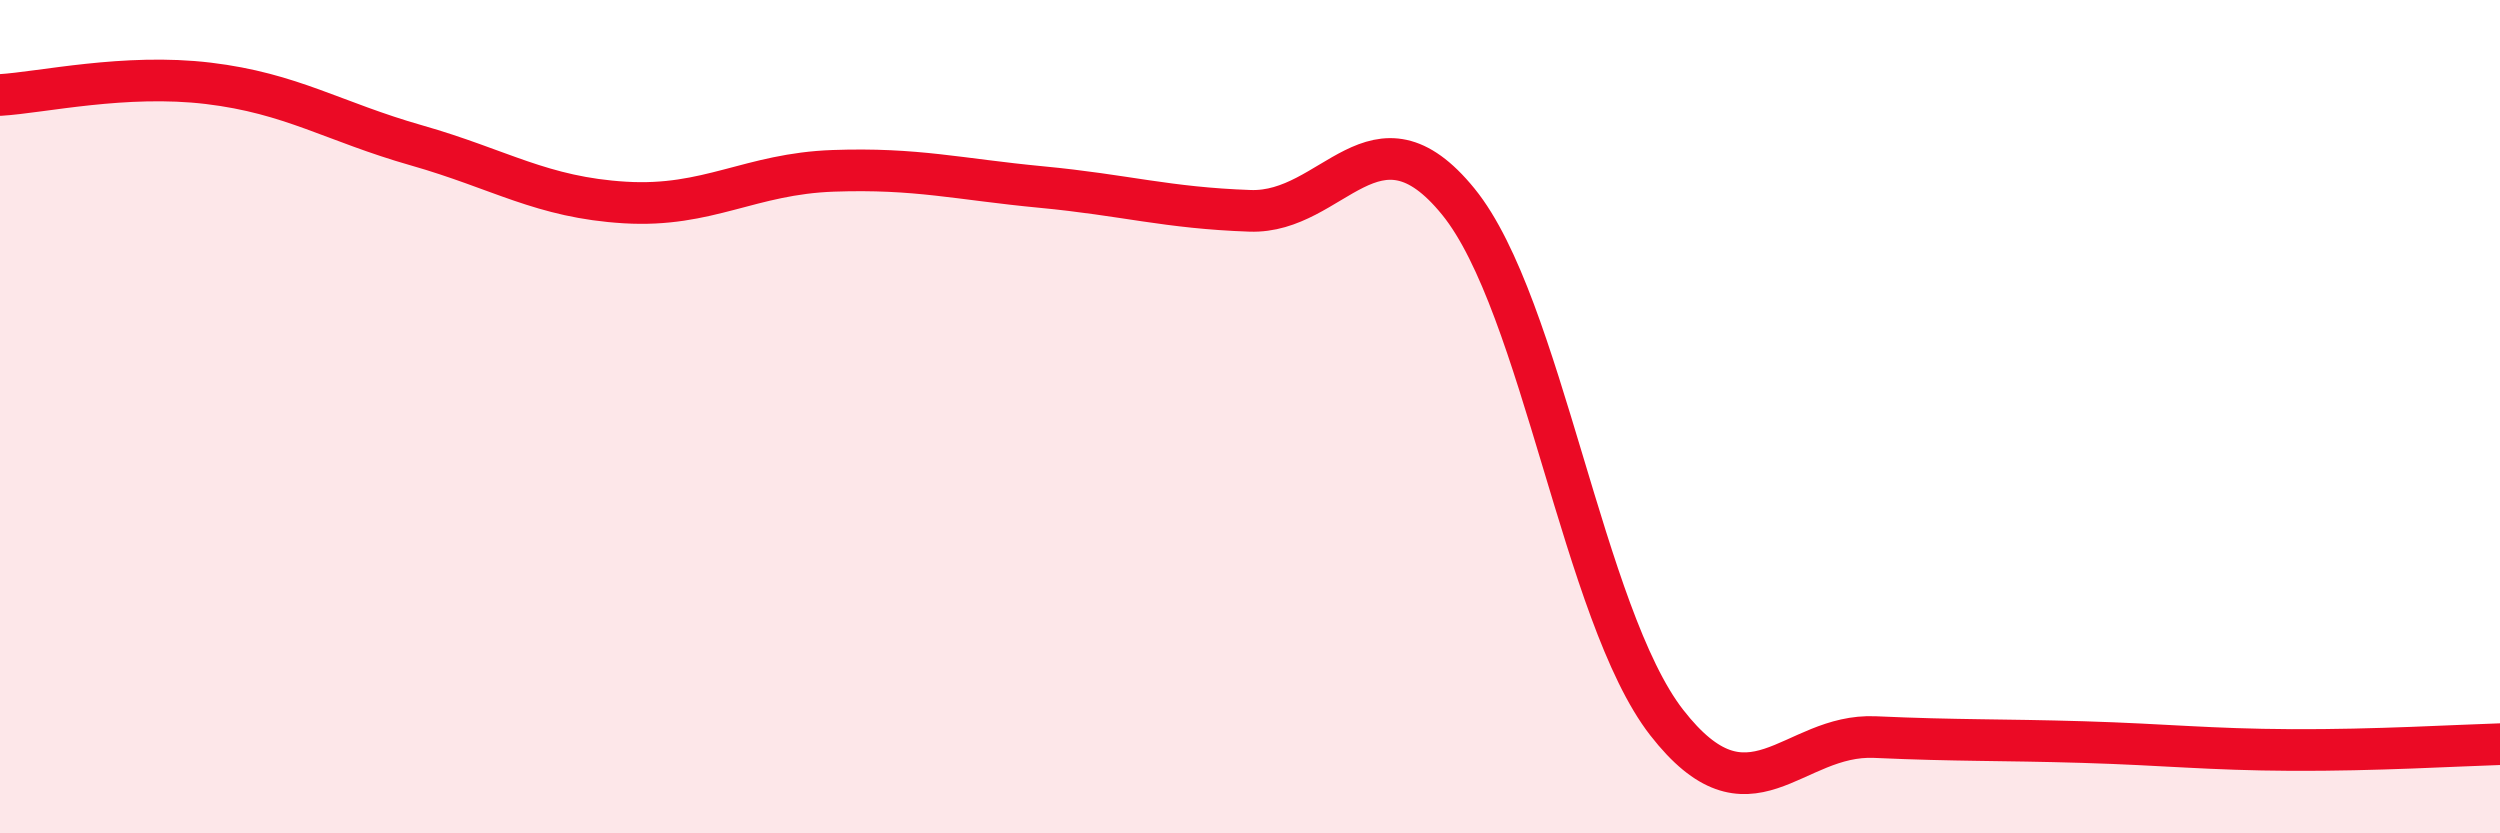 
    <svg width="60" height="20" viewBox="0 0 60 20" xmlns="http://www.w3.org/2000/svg">
      <path
        d="M 0,2.28 C 1,2.22 3,1.76 5,2 C 7,2.24 8,2.92 10,3.49 C 12,4.06 13,4.74 15,4.86 C 17,4.98 18,4.17 20,4.1 C 22,4.03 23,4.3 25,4.49 C 27,4.68 28,4.99 30,5.06 C 32,5.13 33,2.38 35,4.84 C 37,7.3 38,14.77 40,17.34 C 42,19.91 43,17.6 45,17.69 C 47,17.78 48,17.75 50,17.81 C 52,17.87 53,17.99 55,18 C 57,18.01 59,17.89 60,17.86L60 20L0 20Z"
        fill="#EB0A25"
        opacity="0.1"
        stroke-linecap="round"
        stroke-linejoin="round"
      />
      <path
        d="M 0,2.28 C 1,2.22 3,1.76 5,2 C 7,2.24 8,2.92 10,3.49 C 12,4.06 13,4.74 15,4.86 C 17,4.98 18,4.17 20,4.1 C 22,4.03 23,4.3 25,4.49 C 27,4.68 28,4.99 30,5.06 C 32,5.13 33,2.38 35,4.84 C 37,7.3 38,14.77 40,17.34 C 42,19.91 43,17.6 45,17.69 C 47,17.78 48,17.75 50,17.81 C 52,17.87 53,17.99 55,18 C 57,18.01 59,17.89 60,17.86"
        stroke="#EB0A25"
        stroke-width="1"
        fill="none"
        stroke-linecap="round"
        stroke-linejoin="round"
      />
    </svg>
  